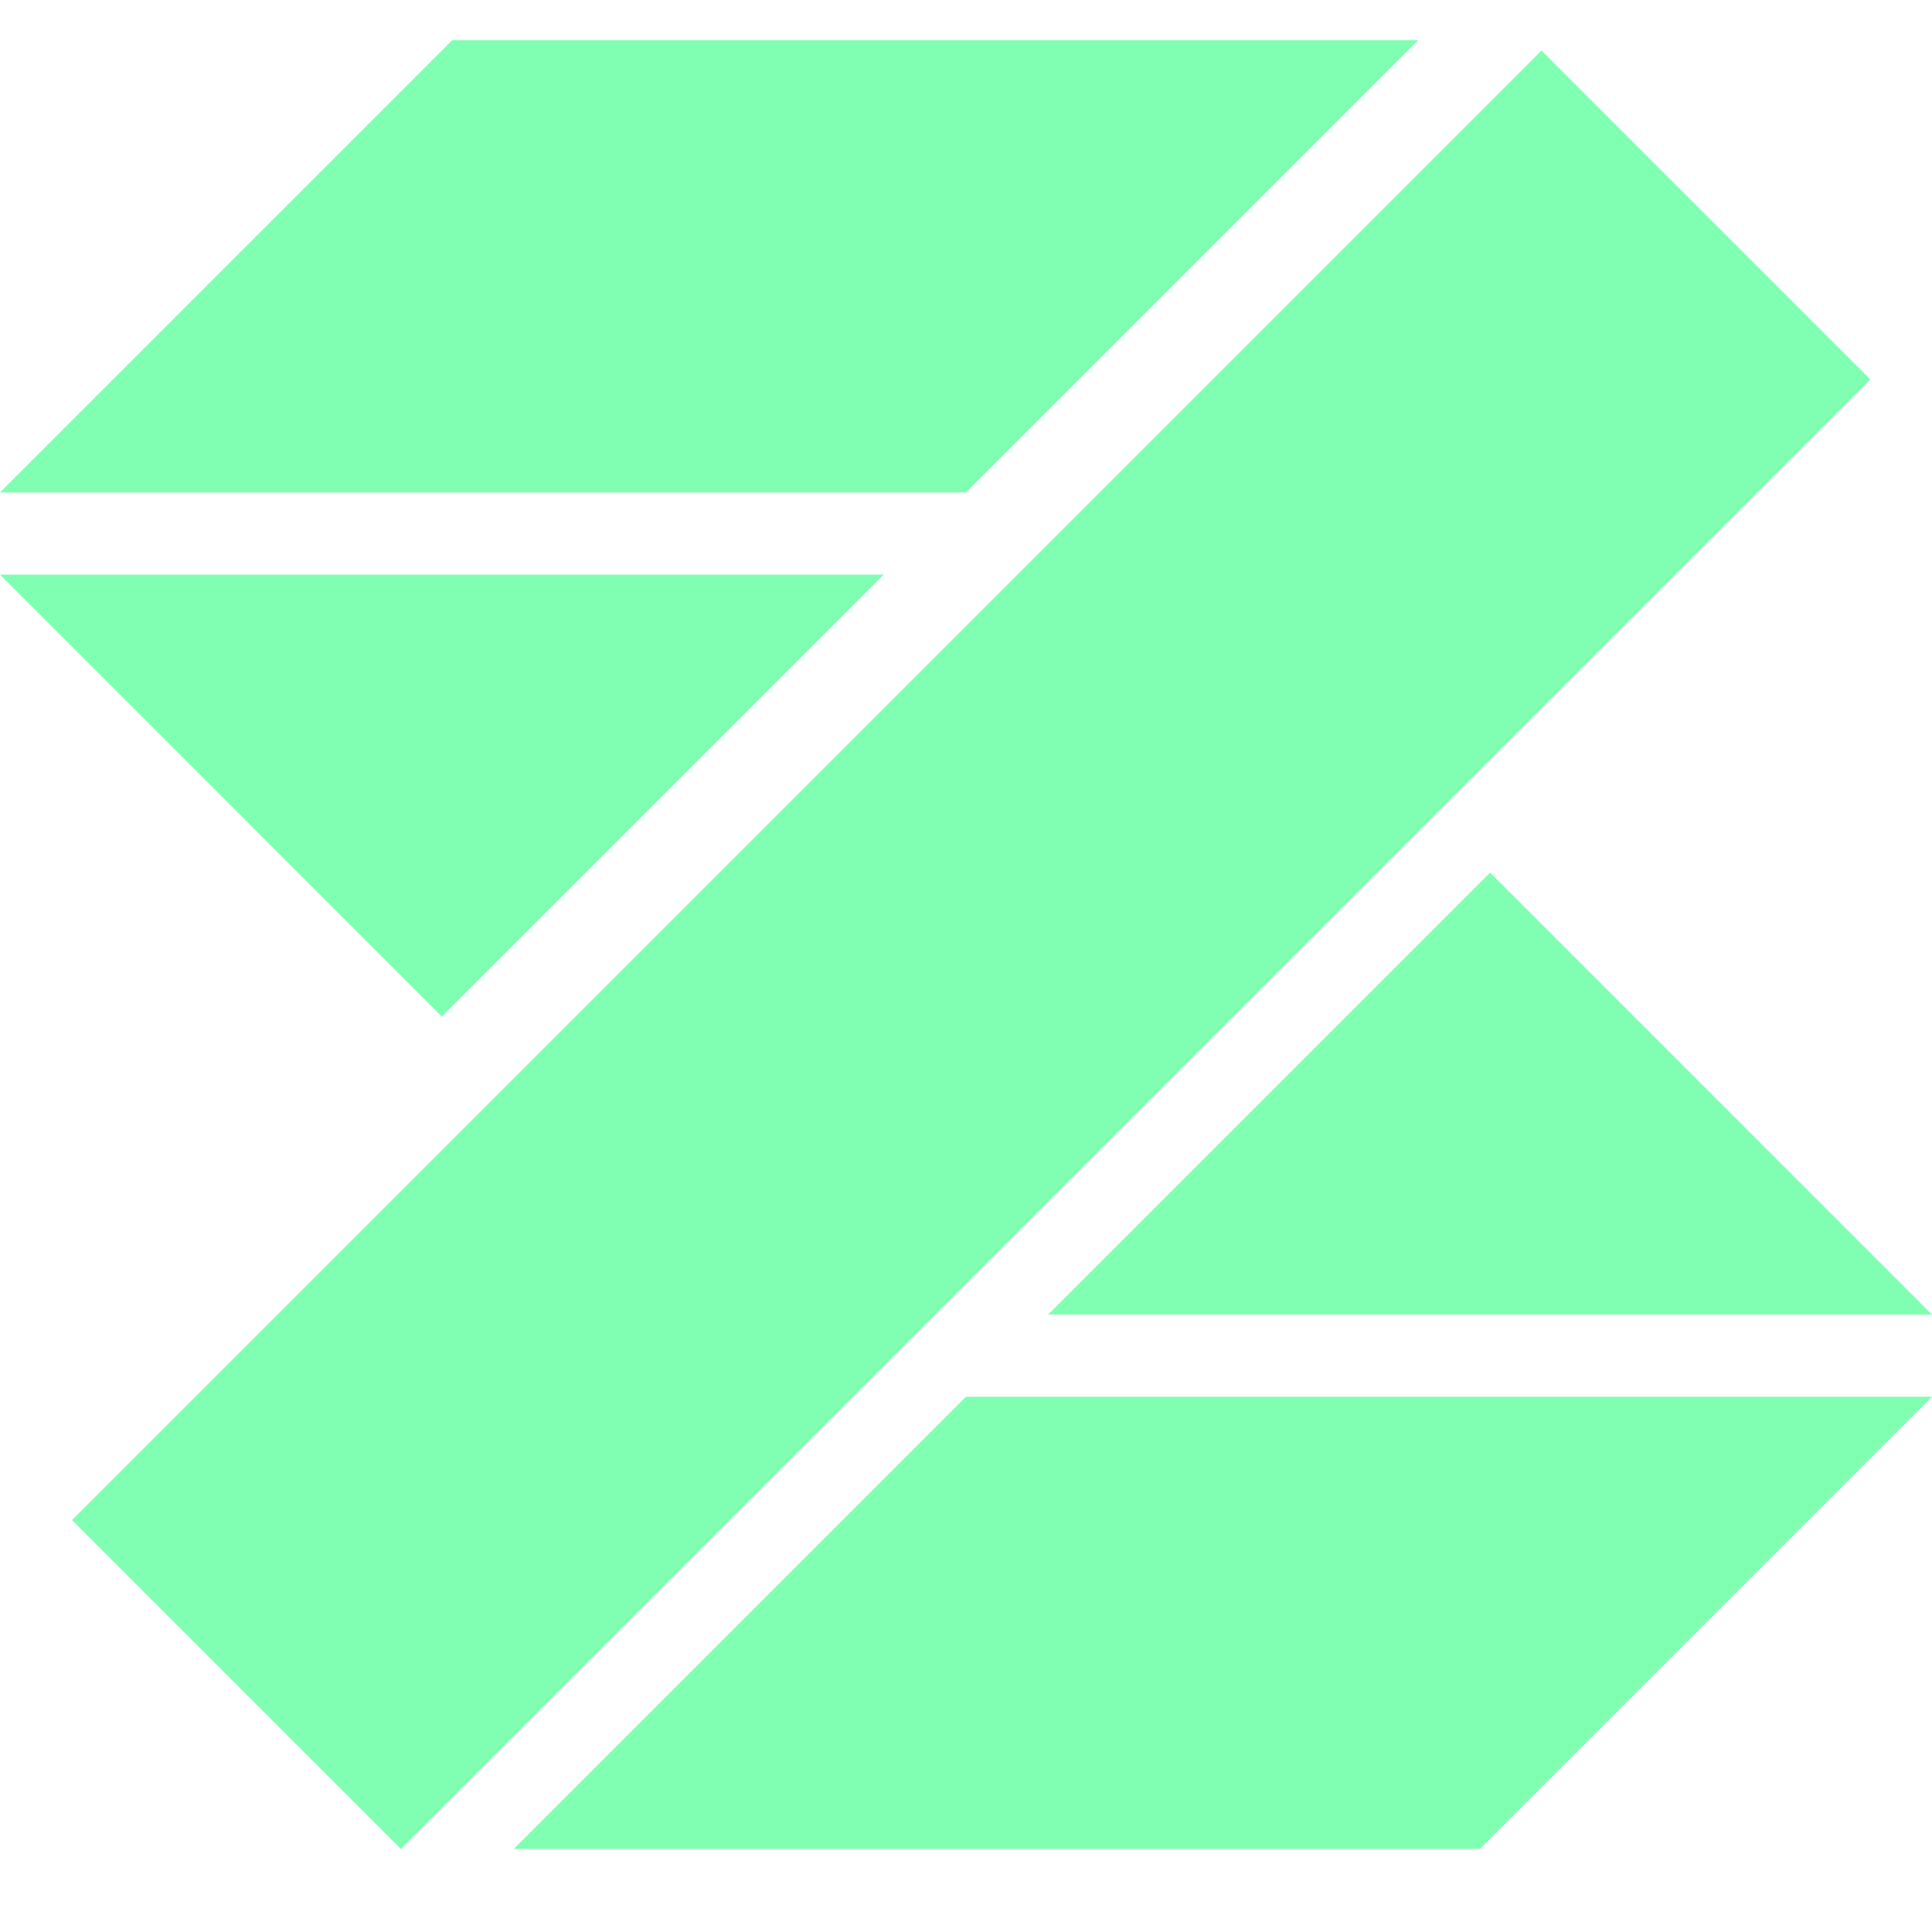 <svg width="24" height="24" viewBox="0 0 24 24" fill="none" xmlns="http://www.w3.org/2000/svg">
<path fill-rule="evenodd" clip-rule="evenodd" d="M17.617 0.5L12 6.117L0 6.117L5.617 0.5L17.617 0.5ZM4.979 22.968L0.894 18.883L19.149 0.628L23.234 4.713L4.979 22.968ZM12 17.351L6.383 22.968H18.383L24 17.351H12ZM18.511 10.84L13.021 16.33H24L18.511 10.84ZM10.979 7.138L5.489 12.628L0 7.138L10.979 7.138Z" fill="#80FFB3"/>
</svg>
